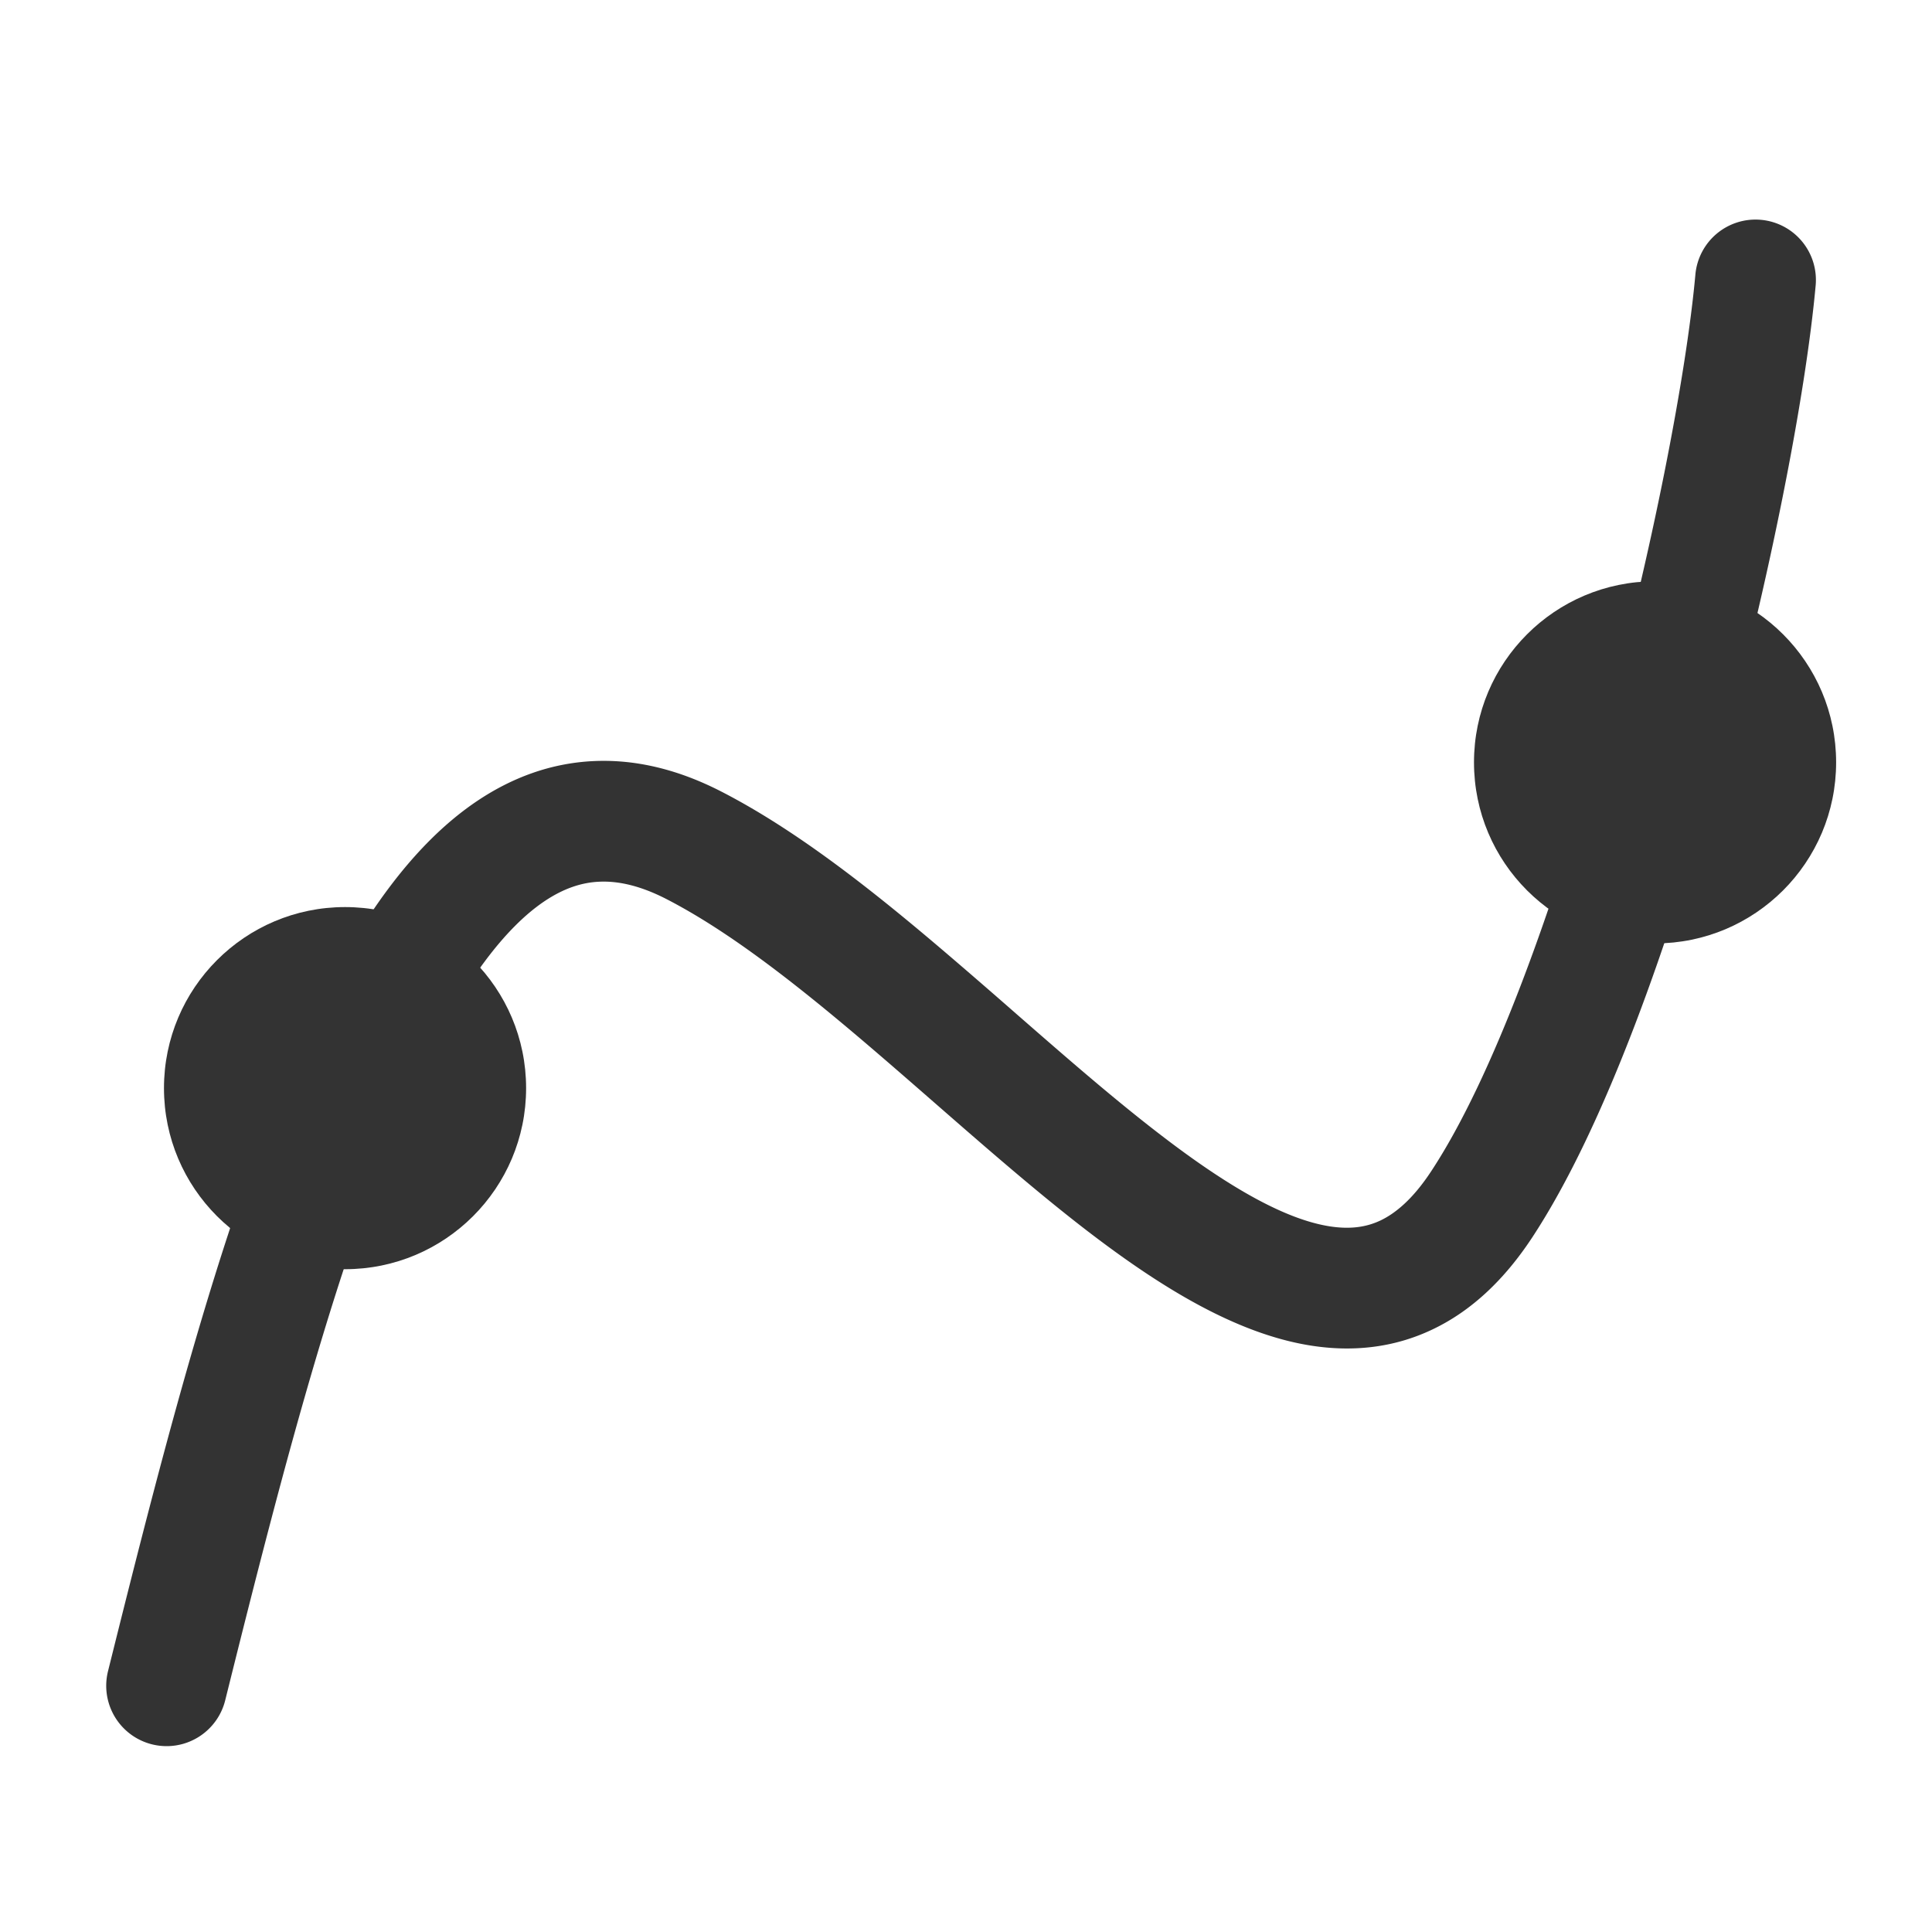 <svg width="32" height="32" viewBox="0 0 32 32" fill="none" xmlns="http://www.w3.org/2000/svg"><path fill-rule="evenodd" clip-rule="evenodd" d="M29.167 3.641a1 1 0 0 1 .906 1.087c-.166 1.827-.76 4.872-1.585 7.873-.818 2.976-1.905 6.064-3.111 7.897-.453.688-.996 1.209-1.645 1.519-.655.314-1.34.375-2.007.272-1.272-.196-2.545-1.004-3.708-1.895-.831-.638-1.701-1.398-2.551-2.14-.354-.309-.705-.615-1.048-.908-1.204-1.029-2.336-1.919-3.39-2.46-.445-.227-.806-.296-1.103-.282-.295.013-.59.112-.902.32-.657.44-1.328 1.33-1.989 2.682-1.312 2.688-2.329 6.64-3.304 10.557a1 1 0 1 1-1.941-.483c.96-3.855 2.024-8.035 3.448-10.951.708-1.45 1.57-2.73 2.675-3.468.569-.38 1.21-.622 1.92-.655.705-.033 1.411.144 2.108.501 1.282.657 2.57 1.686 3.778 2.719.381.326.754.65 1.119.97.827.722 1.619 1.413 2.398 2.01 1.138.874 2.064 1.394 2.795 1.507.335.051.602.013.839-.1.243-.117.532-.35.837-.815 1.019-1.547 2.04-4.367 2.854-7.327.807-2.936 1.37-5.857 1.521-7.524a1 1 0 0 1 1.086-.906z" fill="#333"/><circle cx="5.715" cy="18.023" r="2.999" fill="#333"/><circle cx="27.413" cy="12.627" r="2.999" fill="#333"/></svg>